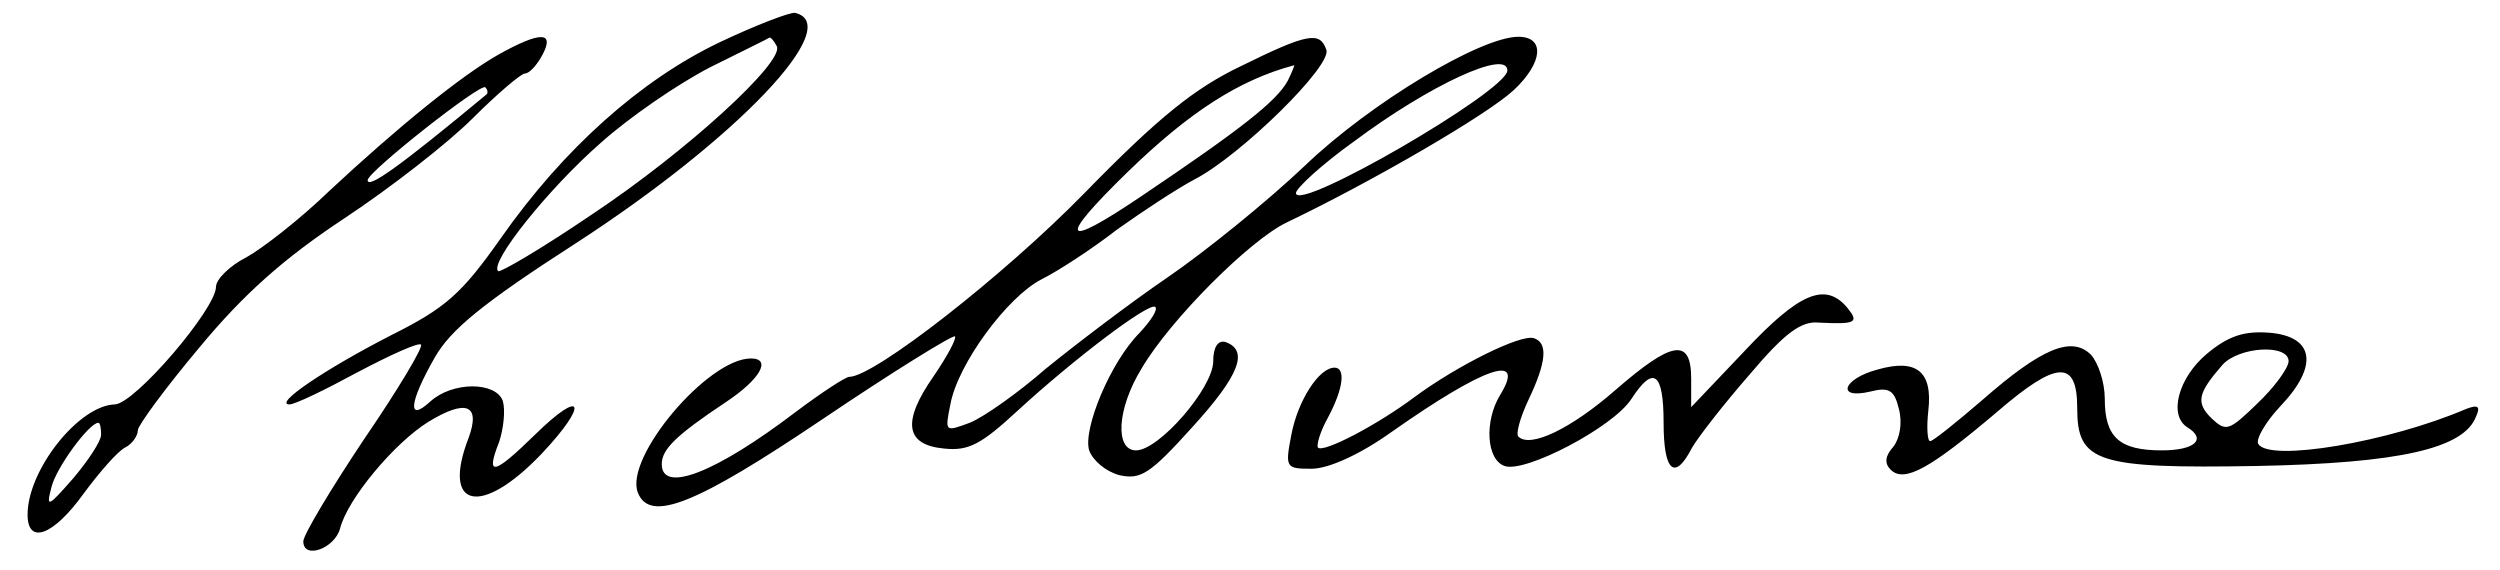 <svg xmlns="http://www.w3.org/2000/svg" width="272pt" height="62pt" version="1.0" viewBox="0 0 272 62"><path d="M78.3 4.6c-8.6 4.1-17 11.6-23.8 21.3-4.3 6.1-6 7.6-12 10.6-7.2 3.7-12.8 7.5-11 7.5.6 0 3.9-1.6 7.4-3.5 3.6-1.9 6.7-3.3 6.9-3 .3.2-2.5 4.9-6.2 10.3C36 53.2 33 58.2 33 58.9c0 2 3.4.8 4-1.4.8-3.2 5.9-9.3 9.6-11.6 4.1-2.5 5.7-1.9 4.4 1.7-3 7.7 1.3 8.7 7.9 1.8 5.2-5.5 4.6-7.3-.7-2.1-4.5 4.4-5.4 4.6-3.9.8.5-1.5.7-3.5.4-4.5-.8-2.1-5.5-2.1-7.9.1-2.5 2.3-2.3.1.5-4.8 1.7-3 5.2-5.9 15.3-12.4C80.2 15.1 92 2.7 86.5 1.4c-.5-.1-4.2 1.3-8.2 3.2zm6.2.4c1 1.6-9.8 11.5-20.2 18.4-5.3 3.6-9.9 6.3-10.1 6.1-1-.9 5.5-9 11.1-13.9 3.1-2.8 8.5-6.5 12-8.3 3.4-1.7 6.3-3.1 6.4-3.2.1-.1.5.3.8.9zM54.3 5.9c-4.1 2.3-11.1 8-18.5 14.9-3.1 3-7.2 6.2-9 7.2-1.8.9-3.3 2.4-3.3 3.2 0 2.4-8.8 12.7-11 12.8-3.9.1-9.5 7.1-9.5 12 0 3.3 2.8 2.3 6.1-2.3 1.7-2.3 3.7-4.6 4.5-5 .8-.4 1.4-1.3 1.4-1.9 0-.5 3-4.6 6.7-9 4.8-5.8 9.2-9.7 15.7-14 5-3.3 11.3-8.2 14-10.9 2.7-2.7 5.3-4.9 5.7-4.9.5 0 1.3-.9 1.9-2 1.4-2.6-.2-2.6-4.7-.1zm-1.4 4.4C43.5 18.1 40 20.6 40 19.6 40 18.7 52.3 9 52.8 9.5c.3.3.3.7.1.8zM11 47.3c0 .7-1.4 2.8-3 4.7-2.8 3.2-3 3.3-2.4 1 .5-2.1 4.1-7 5.1-7 .2 0 .3.6.3 1.3zM135 7.2c-5 2.4-8.9 5.5-17 13.8-8.8 9-22.9 20-25.6 20-.4 0-3 1.7-5.8 3.8-8.8 6.7-14.6 8.9-14.6 5.7 0-1.6 1.5-3.1 6.9-6.7 3.8-2.5 5.1-4.8 2.8-4.8-4.7 0-13.8 10.8-12.3 14.6 1.3 3.3 6.3 1.3 20.1-8 7.7-5.2 14.2-9.2 14.4-9 .2.2-.8 2.1-2.3 4.3-3.5 5-3.1 7.5 1.1 7.9 2.7.3 4.1-.5 8-4.1 6.2-5.7 14.4-11.9 15-11.3.3.3-.5 1.5-1.7 2.8-3.2 3.2-6.2 10.5-5.5 12.8.4 1.1 1.8 2.3 3.3 2.7 2.3.5 3.3-.1 7.9-5.2 5.2-5.7 6.2-8.4 3.6-9.3-.8-.2-1.3.6-1.3 2.1 0 2.9-5.9 9.7-8.4 9.7-2.3 0-2.1-4.5.6-8.9 3.1-5.3 11.8-14 15.8-15.9 9.2-4.4 21.8-11.7 24.7-14.4 3.2-3 3.4-5.8.5-5.8-4.1 0-16.1 7.2-23.2 14-4.1 3.9-10.9 9.4-15 12.2-4.1 2.8-10 7.3-13.2 9.9-3.1 2.7-6.8 5.3-8.3 5.9-2.7 1-2.7 1-2.1-2 .8-4.4 6.2-11.7 9.9-13.6 1.8-.9 5.5-3.3 8.2-5.4 2.8-2 6.6-4.5 8.5-5.5 5-2.6 15-12.4 14.3-14.1-.7-2-2-1.8-9.3 1.8zm5.1 1.6c-1.2 2.2-5 5.2-16 12.6-8.6 5.8-9.1 4.8-1.4-2.7 6.7-6.5 12.1-10 18.1-11.6.1-.1-.2.7-.7 1.7zM164 7.7c-.2 2.3-23 15.5-23 13.3 0-.5 2.8-3.1 6.3-5.6 8.3-6.2 16.8-10.1 16.7-7.7zM189.8 38.2l-5.8 6.1v-3.1c0-4.5-2.1-4.1-8.2 1.2-4.8 4.2-9.3 6.4-10.6 5.1-.3-.3.2-2.1 1.1-4 2-4.2 2.1-6.2.6-6.7-1.4-.5-8.4 3-13 6.4-4 3-9.9 6.1-10.5 5.5-.2-.2.2-1.7 1.1-3.3 1.7-3.2 1.9-5.4.7-5.4-1.7 0-4 3.6-4.7 7.3-.7 3.6-.6 3.7 2.2 3.7 1.8 0 5.2-1.5 8.7-4 10.1-7.1 14.7-8.7 11.8-4-1.7 2.8-1.5 7 .5 7.7 2.2.8 11.8-4.2 13.8-7.3 2.4-3.7 3.5-2.9 3.5 2.6 0 5.3 1.2 6.4 3.1 2.7.7-1.2 3.5-4.8 6.3-8 3.8-4.5 5.6-5.8 7.5-5.6 4 .2 4.4 0 3.1-1.6-2.4-2.9-5.3-1.6-11.2 4.7zM240.1 38.5c-3.1 2.6-4.2 6.7-2.1 8 2.1 1.3.8 2.5-2.8 2.5-4.6 0-6.2-1.4-6.2-5.6 0-1.8-.7-3.9-1.5-4.8-2.1-2.1-5.4-.7-11.8 4.9-2.9 2.5-5.4 4.5-5.7 4.5-.3 0-.4-1.5-.2-3.3.5-4.3-1.3-5.7-5.5-4.5-3.8 1-4.6 3.3-.8 2.4 2-.5 2.6-.2 3.1 1.9.4 1.5.1 3.2-.6 4.1-.9 1-1 1.8-.3 2.5 1.5 1.5 4.4-.2 11.6-6.3 6.5-5.6 8.7-5.7 8.7-.4 0 5.9 2.1 6.6 19.5 6.3 15.6-.3 22.6-1.9 23.9-5.4.5-1.1.2-1.3-1.1-.8-8.4 3.6-21.4 5.8-22.6 3.8-.3-.5.8-2.4 2.4-4.1 4.2-4.4 3.7-7.6-1.2-8-2.7-.2-4.4.3-6.8 2.3zm8.9.8c0 .7-1.5 2.8-3.4 4.6-3.1 3-3.4 3.1-5 1.6-1.7-1.7-1.5-2.7 1.2-5.8 1.8-2 7.2-2.3 7.2-.4z"/></svg>